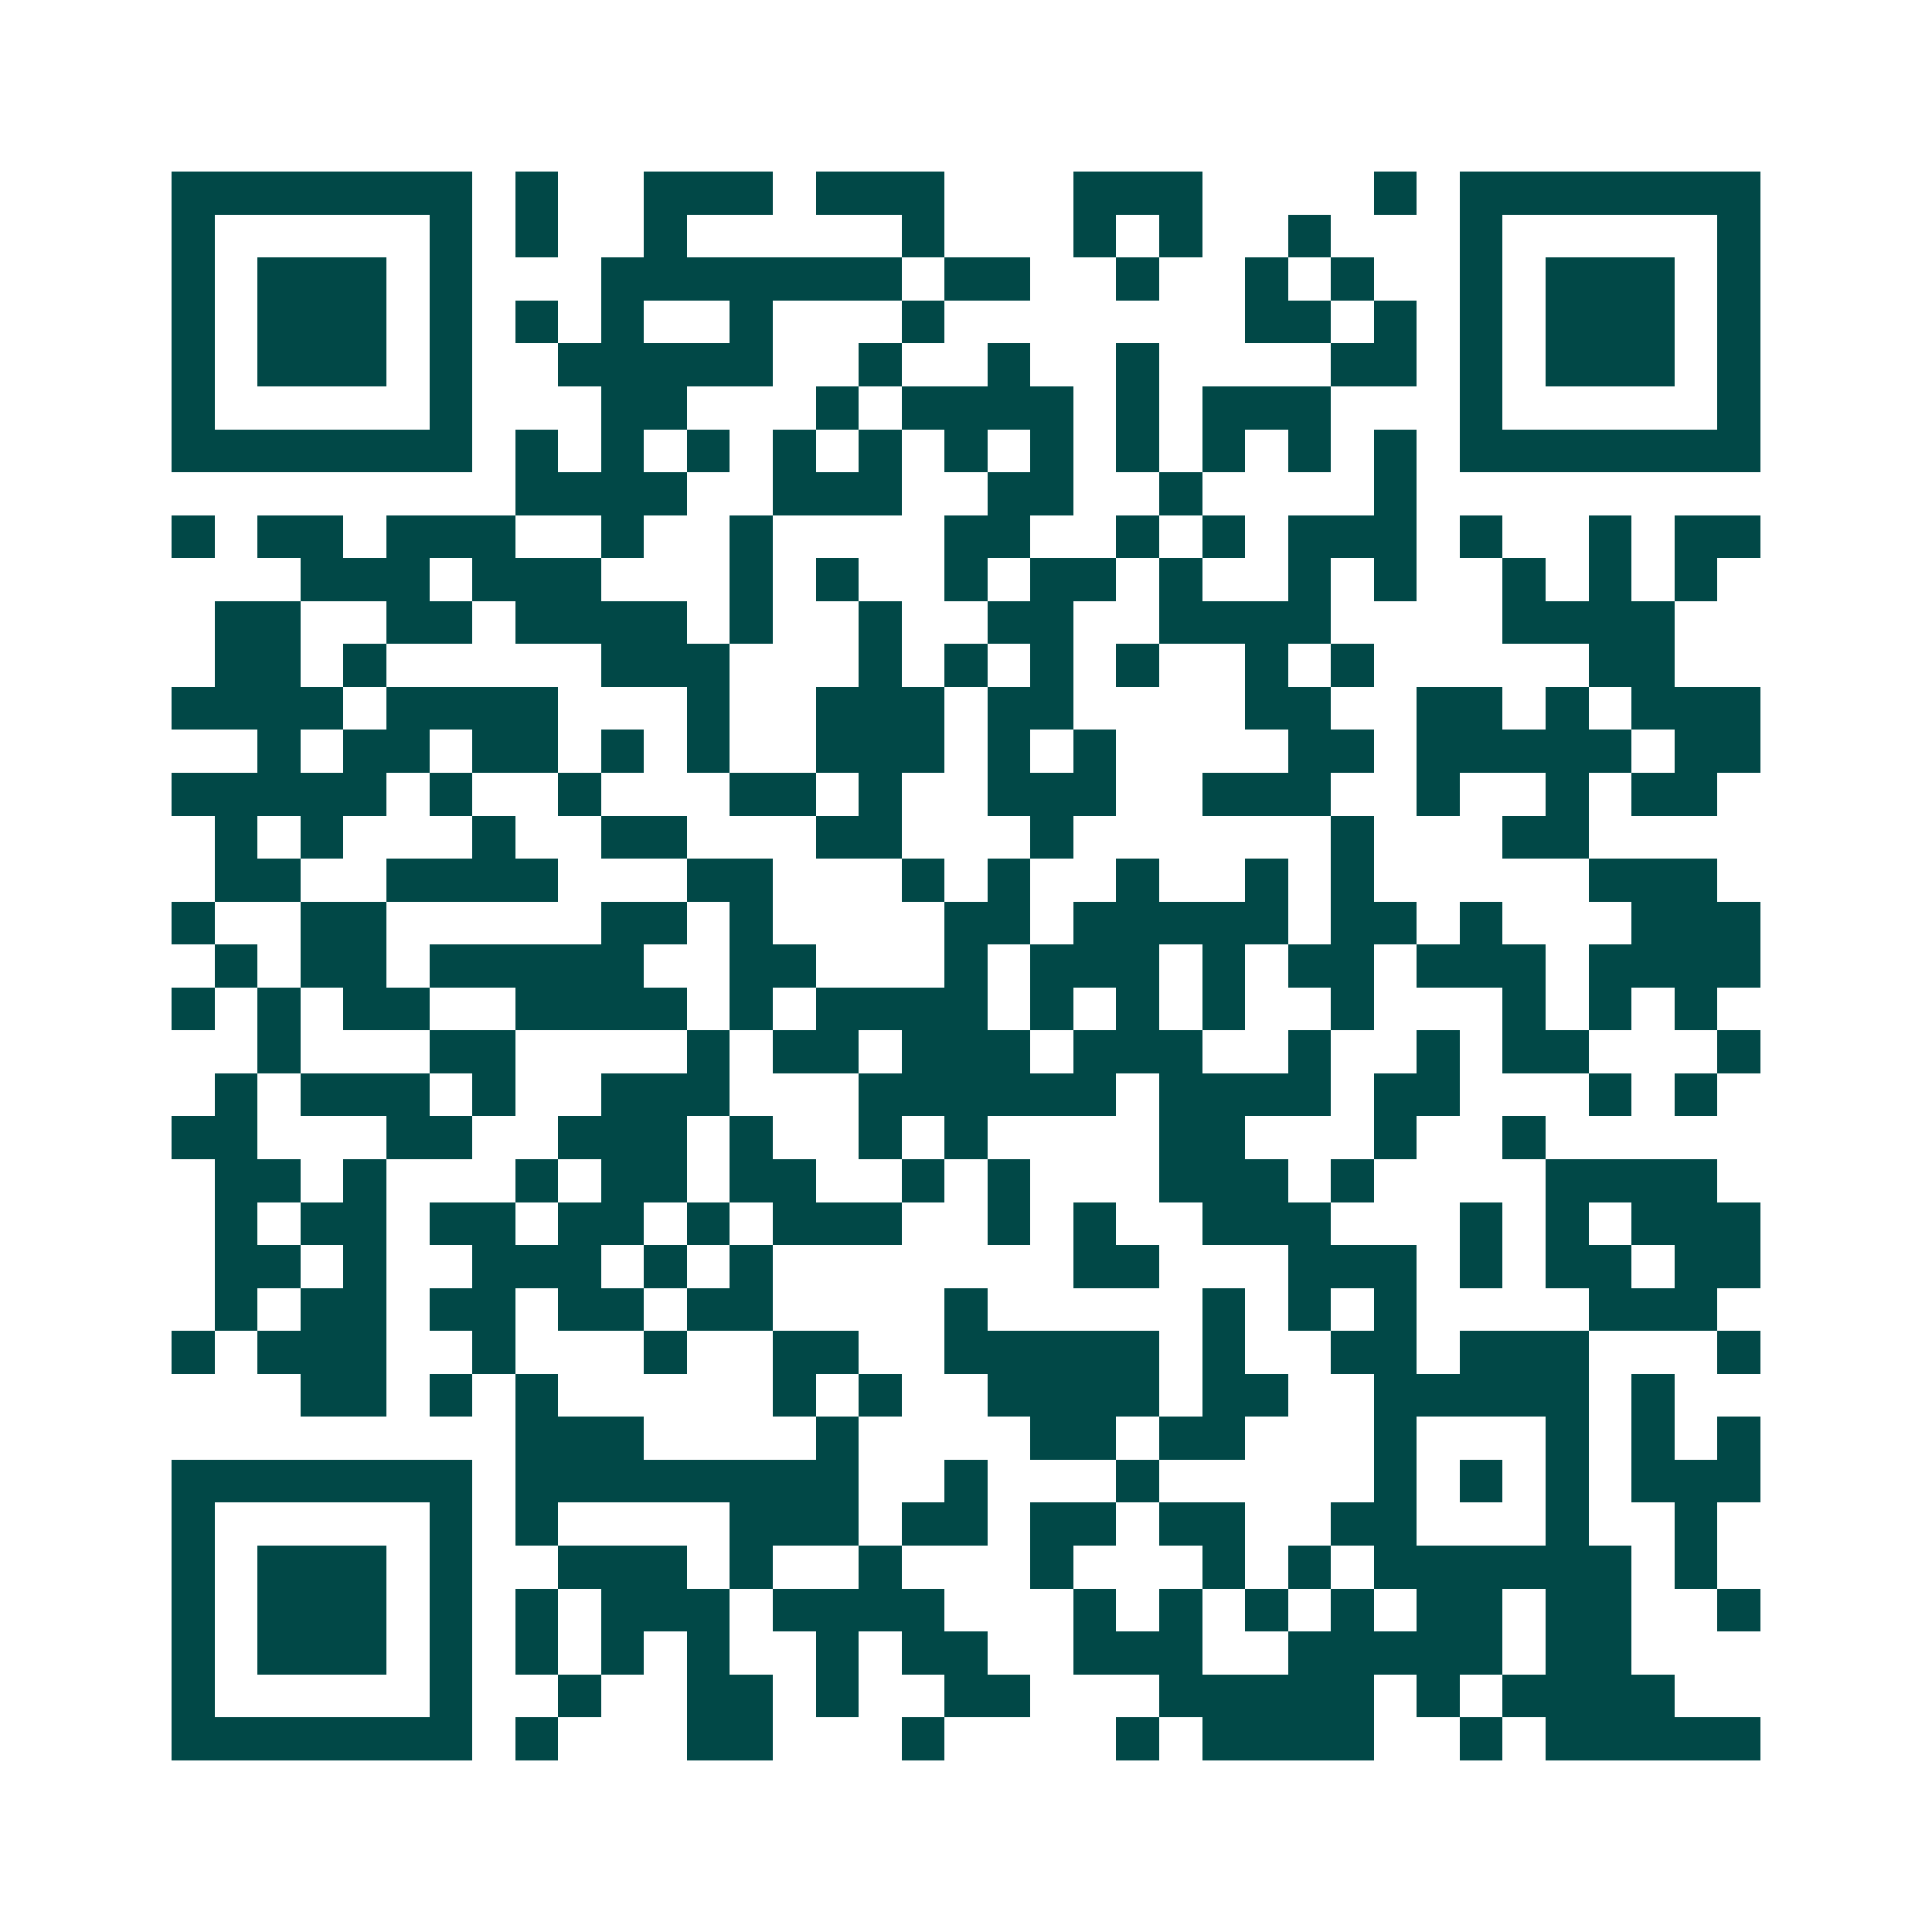 <svg xmlns="http://www.w3.org/2000/svg" width="200" height="200" viewBox="0 0 45 45" shape-rendering="crispEdges"><path fill="#ffffff" d="M0 0h45v45H0z"/><path stroke="#014847" d="M4 4.5h7m1 0h1m2 0h3m1 0h3m3 0h3m4 0h1m1 0h7M4 5.5h1m5 0h1m1 0h1m2 0h1m5 0h1m3 0h1m1 0h1m2 0h1m3 0h1m5 0h1M4 6.5h1m1 0h3m1 0h1m3 0h7m1 0h2m2 0h1m2 0h1m1 0h1m2 0h1m1 0h3m1 0h1M4 7.5h1m1 0h3m1 0h1m1 0h1m1 0h1m2 0h1m3 0h1m7 0h2m1 0h1m1 0h1m1 0h3m1 0h1M4 8.5h1m1 0h3m1 0h1m2 0h5m2 0h1m2 0h1m2 0h1m4 0h2m1 0h1m1 0h3m1 0h1M4 9.5h1m5 0h1m3 0h2m3 0h1m1 0h4m1 0h1m1 0h3m3 0h1m5 0h1M4 10.5h7m1 0h1m1 0h1m1 0h1m1 0h1m1 0h1m1 0h1m1 0h1m1 0h1m1 0h1m1 0h1m1 0h1m1 0h7M12 11.5h4m2 0h3m2 0h2m2 0h1m4 0h1M4 12.5h1m1 0h2m1 0h3m2 0h1m2 0h1m4 0h2m2 0h1m1 0h1m1 0h3m1 0h1m2 0h1m1 0h2M7 13.5h3m1 0h3m3 0h1m1 0h1m2 0h1m1 0h2m1 0h1m2 0h1m1 0h1m2 0h1m1 0h1m1 0h1M5 14.5h2m2 0h2m1 0h4m1 0h1m2 0h1m2 0h2m2 0h4m4 0h4M5 15.5h2m1 0h1m5 0h3m3 0h1m1 0h1m1 0h1m1 0h1m2 0h1m1 0h1m5 0h2M4 16.5h4m1 0h4m3 0h1m2 0h3m1 0h2m4 0h2m2 0h2m1 0h1m1 0h3M6 17.5h1m1 0h2m1 0h2m1 0h1m1 0h1m2 0h3m1 0h1m1 0h1m4 0h2m1 0h5m1 0h2M4 18.5h5m1 0h1m2 0h1m3 0h2m1 0h1m2 0h3m2 0h3m2 0h1m2 0h1m1 0h2M5 19.5h1m1 0h1m3 0h1m2 0h2m3 0h2m3 0h1m6 0h1m3 0h2M5 20.5h2m2 0h4m3 0h2m3 0h1m1 0h1m2 0h1m2 0h1m1 0h1m5 0h3M4 21.5h1m2 0h2m5 0h2m1 0h1m4 0h2m1 0h5m1 0h2m1 0h1m3 0h3M5 22.5h1m1 0h2m1 0h5m2 0h2m3 0h1m1 0h3m1 0h1m1 0h2m1 0h3m1 0h4M4 23.5h1m1 0h1m1 0h2m2 0h4m1 0h1m1 0h4m1 0h1m1 0h1m1 0h1m2 0h1m3 0h1m1 0h1m1 0h1M6 24.5h1m3 0h2m4 0h1m1 0h2m1 0h3m1 0h3m2 0h1m2 0h1m1 0h2m3 0h1M5 25.5h1m1 0h3m1 0h1m2 0h3m3 0h6m1 0h4m1 0h2m3 0h1m1 0h1M4 26.5h2m3 0h2m2 0h3m1 0h1m2 0h1m1 0h1m4 0h2m3 0h1m2 0h1M5 27.5h2m1 0h1m3 0h1m1 0h2m1 0h2m2 0h1m1 0h1m3 0h3m1 0h1m4 0h4M5 28.5h1m1 0h2m1 0h2m1 0h2m1 0h1m1 0h3m2 0h1m1 0h1m2 0h3m3 0h1m1 0h1m1 0h3M5 29.5h2m1 0h1m2 0h3m1 0h1m1 0h1m7 0h2m3 0h3m1 0h1m1 0h2m1 0h2M5 30.5h1m1 0h2m1 0h2m1 0h2m1 0h2m4 0h1m5 0h1m1 0h1m1 0h1m4 0h3M4 31.5h1m1 0h3m2 0h1m3 0h1m2 0h2m2 0h5m1 0h1m2 0h2m1 0h3m3 0h1M7 32.5h2m1 0h1m1 0h1m5 0h1m1 0h1m2 0h4m1 0h2m2 0h5m1 0h1M12 33.5h3m4 0h1m4 0h2m1 0h2m3 0h1m3 0h1m1 0h1m1 0h1M4 34.5h7m1 0h8m2 0h1m3 0h1m5 0h1m1 0h1m1 0h1m1 0h3M4 35.5h1m5 0h1m1 0h1m4 0h3m1 0h2m1 0h2m1 0h2m2 0h2m3 0h1m2 0h1M4 36.5h1m1 0h3m1 0h1m2 0h3m1 0h1m2 0h1m3 0h1m3 0h1m1 0h1m1 0h6m1 0h1M4 37.5h1m1 0h3m1 0h1m1 0h1m1 0h3m1 0h4m3 0h1m1 0h1m1 0h1m1 0h1m1 0h2m1 0h2m2 0h1M4 38.5h1m1 0h3m1 0h1m1 0h1m1 0h1m1 0h1m2 0h1m1 0h2m2 0h3m2 0h5m1 0h2M4 39.5h1m5 0h1m2 0h1m2 0h2m1 0h1m2 0h2m3 0h5m1 0h1m1 0h4M4 40.5h7m1 0h1m3 0h2m3 0h1m4 0h1m1 0h4m2 0h1m1 0h5"/></svg>
